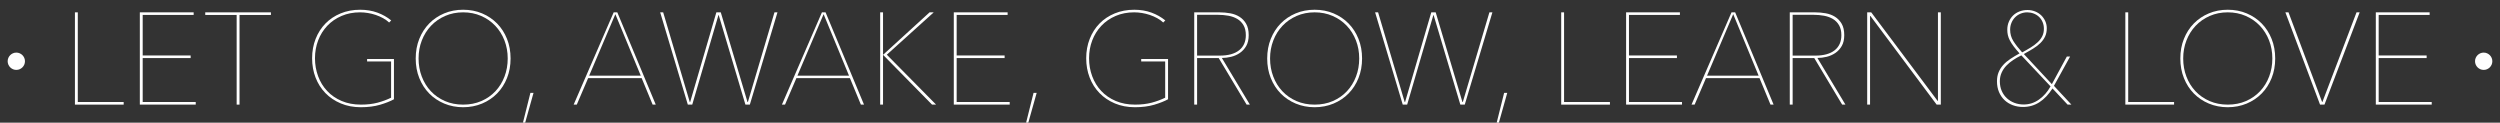 <?xml version="1.0" encoding="utf-8"?>
<!-- Generator: Adobe Illustrator 16.0.0, SVG Export Plug-In . SVG Version: 6.00 Build 0)  -->
<!DOCTYPE svg PUBLIC "-//W3C//DTD SVG 1.1//EN" "http://www.w3.org/Graphics/SVG/1.1/DTD/svg11.dtd">
<svg version="1.1" id="Livello_1" xmlns="http://www.w3.org/2000/svg" xmlns:xlink="http://www.w3.org/1999/xlink" x="0px" y="0px"
	 width="652px" height="32px" viewBox="0 0 652 32" enable-background="new 0 0 652 32" xml:space="preserve">
<rect x="0" y="0" width="652" height="32" fill="#333333" stroke="none"/>
<g>
	<path fill="#FFFFFF" d="M2,15.975c0-0.314,0.059-0.607,0.178-0.88c0.119-0.271,0.281-0.51,0.484-0.714
		c0.204-0.204,0.442-0.365,0.713-0.484c0.272-0.119,0.565-0.178,0.88-0.178s0.607,0.06,0.879,0.178
		c0.272,0.119,0.51,0.28,0.713,0.484c0.204,0.204,0.366,0.442,0.484,0.714c0.119,0.272,0.179,0.565,0.179,0.88
		c0,0.314-0.06,0.607-0.179,0.879c-0.119,0.271-0.28,0.51-0.484,0.714c-0.204,0.204-0.441,0.365-0.713,0.484S4.57,18.23,4.256,18.23
		s-0.608-0.059-0.88-0.178c-0.271-0.119-0.509-0.28-0.713-0.484c-0.204-0.204-0.365-0.442-0.484-0.714
		C2.059,16.582,2,16.289,2,15.975z"/>
	<path fill="#FFFFFF" d="M19.542,27.284V3.221h0.748v23.384h11.964v0.68H19.542z"/>
	<path fill="#FFFFFF" d="M36.467,27.284V3.221h14.037v0.681H37.214v10.57h12.507v0.68H37.214v11.454h13.833v0.68H36.467z"/>
	<path fill="#FFFFFF" d="M62.467,3.901v23.383h-0.748V3.901h-8.191V3.221h17.13v0.681H62.467z"/>
	<path fill="#FFFFFF" d="M99.133,27.318c-1.453,0.43-3.131,0.646-5.038,0.646c-1.906,0-3.643-0.328-5.208-0.985
		c-1.566-0.657-2.905-1.559-4.017-2.703c-1.112-1.143-1.969-2.491-2.57-4.044c-0.602-1.551-0.902-3.234-0.902-5.046
		c0-1.813,0.306-3.496,0.917-5.048c0.612-1.551,1.467-2.889,2.566-4.01c1.098-1.122,2.418-2,3.959-2.634
		c1.54-0.635,3.24-0.952,5.098-0.952c1.631,0,3.126,0.25,4.486,0.748c1.359,0.499,2.561,1.179,3.603,2.04l-0.544,0.544
		c-0.453-0.431-0.98-0.811-1.58-1.14C99.303,4.405,98.668,4.128,98,3.901s-1.354-0.396-2.056-0.511
		c-0.703-0.112-1.382-0.17-2.039-0.17c-1.767,0-3.376,0.312-4.826,0.936c-1.451,0.623-2.691,1.478-3.722,2.566
		c-1.031,1.087-1.824,2.357-2.378,3.807c-0.556,1.45-0.833,3.002-0.833,4.656s0.272,3.217,0.816,4.689
		c0.543,1.474,1.331,2.76,2.362,3.858c1.03,1.099,2.288,1.966,3.772,2.6c1.483,0.635,3.166,0.952,5.047,0.952
		c1.631,0,3.081-0.17,4.351-0.51c1.268-0.34,2.435-0.771,3.5-1.292v-9.448H95.74v-0.646h7.001v10.502
		C101.788,26.412,100.585,26.888,99.133,27.318z"/>
	<path fill="#FFFFFF" d="M133.16,15.252c0,1.858-0.312,3.564-0.935,5.115c-0.624,1.553-1.484,2.89-2.583,4.011
		c-1.099,1.121-2.408,2-3.926,2.635c-1.519,0.634-3.161,0.951-4.928,0.951c-1.767,0-3.41-0.317-4.928-0.951
		c-1.519-0.635-2.827-1.514-3.926-2.635c-1.099-1.121-1.96-2.458-2.583-4.011c-0.624-1.551-0.935-3.257-0.935-5.115
		c0-1.857,0.311-3.563,0.935-5.115c0.623-1.551,1.484-2.889,2.583-4.01c1.099-1.122,2.401-2,3.909-2.634
		c1.506-0.635,3.155-0.952,4.945-0.952c1.79,0,3.438,0.317,4.945,0.952c1.506,0.635,2.81,1.512,3.909,2.634
		c1.099,1.121,1.959,2.458,2.583,4.01C132.848,11.689,133.16,13.396,133.16,15.252z M132.412,15.252c0-1.676-0.284-3.246-0.85-4.707
		c-0.567-1.461-1.365-2.736-2.396-3.823c-1.031-1.088-2.26-1.943-3.688-2.566c-1.427-0.623-2.991-0.936-4.69-0.936
		s-3.263,0.312-4.69,0.936c-1.427,0.623-2.657,1.478-3.688,2.566c-1.031,1.087-1.831,2.362-2.396,3.823
		c-0.567,1.461-0.85,3.031-0.85,4.707c0,1.677,0.277,3.247,0.833,4.707c0.555,1.462,1.342,2.737,2.362,3.825
		c1.019,1.086,2.243,1.942,3.67,2.565s3.013,0.935,4.758,0.935s3.331-0.312,4.758-0.935s2.651-1.479,3.67-2.565
		c1.02-1.088,1.807-2.363,2.362-3.825C132.134,18.499,132.412,16.93,132.412,15.252z"/>
	<path fill="#FFFFFF" d="M136.967,31.975h-0.578l1.937-7.75h0.816L136.967,31.975z"/>
	<path fill="#FFFFFF" d="M170.206,27.284l-2.854-6.899h-13.969l-2.957,6.899h-0.816l10.435-24.063h0.951l10.026,24.063H170.206z
		 M160.486,3.697l-6.832,16.041h13.459L160.486,3.697z"/>
	<path fill="#FFFFFF" d="M195.56,27.284h-1.155l-6.967-23.35h-0.068l-6.832,23.35h-1.156l-7.206-24.063h0.782l6.933,23.384h0.102
		l6.832-23.384h1.155l6.967,23.384h0.102l6.933-23.384h0.782L195.56,27.284z"/>
	<path fill="#FFFFFF" d="M224.517,27.284l-2.854-6.899h-13.969l-2.957,6.899h-0.815l10.434-24.063h0.952l10.026,24.063H224.517z
		 M214.797,3.697l-6.832,16.041h13.459L214.797,3.697z"/>
	<path fill="#FFFFFF" d="M230.328,14.267l12.1-11.046h1.087L231.28,14.267l12.847,13.017h-1.054l-12.745-12.95h-0.034v12.95h-0.748
		V3.221h0.748v11.046H230.328z"/>
	<path fill="#FFFFFF" d="M248.749,27.284V3.221h14.037v0.681h-13.289v10.57h12.507v0.68h-12.507v11.454h13.833v0.68H248.749z"/>
	<path fill="#FFFFFF" d="M268.189,31.975h-0.578l1.937-7.75h0.815L268.189,31.975z"/>
	<path fill="#FFFFFF" d="M301.015,27.318c-1.453,0.43-3.132,0.646-5.039,0.646c-1.906,0-3.643-0.328-5.208-0.985
		s-2.904-1.559-4.017-2.703c-1.112-1.143-1.969-2.491-2.57-4.044c-0.601-1.551-0.901-3.234-0.901-5.046
		c0-1.813,0.306-3.496,0.917-5.048c0.612-1.551,1.467-2.889,2.566-4.01c1.099-1.122,2.418-2,3.96-2.634
		c1.54-0.635,3.239-0.952,5.098-0.952c1.631,0,3.127,0.25,4.486,0.748c1.36,0.499,2.561,1.179,3.603,2.04l-0.544,0.544
		c-0.454-0.431-0.98-0.811-1.58-1.14c-0.601-0.328-1.235-0.605-1.904-0.832c-0.668-0.227-1.354-0.396-2.056-0.511
		c-0.702-0.112-1.382-0.17-2.039-0.17c-1.767,0-3.376,0.312-4.826,0.936c-1.45,0.623-2.69,1.478-3.722,2.566
		c-1.031,1.087-1.824,2.357-2.379,3.807c-0.556,1.45-0.833,3.002-0.833,4.656s0.272,3.217,0.816,4.689
		c0.544,1.474,1.331,2.76,2.362,3.858c1.031,1.099,2.288,1.966,3.772,2.6c1.484,0.635,3.166,0.952,5.047,0.952
		c1.631,0,3.082-0.17,4.351-0.51c1.269-0.34,2.435-0.771,3.501-1.292v-9.448h-6.254v-0.646h7.001v10.502
		C303.67,26.412,302.467,26.888,301.015,27.318z"/>
	<path fill="#FFFFFF" d="M325.117,27.284l-7.273-12.133h-5.642v12.133h-0.748V3.221h6.661c0.884,0,1.779,0.08,2.685,0.238
		c0.906,0.159,1.717,0.459,2.43,0.901c0.714,0.441,1.297,1.047,1.75,1.818s0.68,1.767,0.68,2.991c0,1.133-0.216,2.074-0.646,2.82
		c-0.43,0.748-0.985,1.354-1.665,1.819c-0.68,0.464-1.433,0.798-2.26,1.002c-0.828,0.204-1.637,0.306-2.43,0.306l7.308,12.167
		H325.117z M324.913,9.169c0-1.042-0.204-1.909-0.612-2.6c-0.408-0.69-0.946-1.234-1.615-1.632
		c-0.668-0.395-1.439-0.673-2.311-0.833c-0.873-0.158-1.762-0.237-2.668-0.237h-5.506v10.637h5.88c2.22,0,3.914-0.464,5.081-1.393
		C324.33,12.183,324.913,10.869,324.913,9.169z"/>
	<path fill="#FFFFFF" d="M355.229,15.252c0,1.858-0.312,3.564-0.935,5.115c-0.624,1.553-1.484,2.89-2.584,4.011
		c-1.099,1.121-2.407,2-3.925,2.635c-1.518,0.634-3.161,0.951-4.929,0.951c-1.767,0-3.41-0.317-4.928-0.951
		c-1.518-0.635-2.826-1.514-3.926-2.635s-1.959-2.458-2.582-4.011c-0.624-1.551-0.936-3.257-0.936-5.115
		c0-1.857,0.312-3.563,0.936-5.115c0.623-1.551,1.482-2.889,2.582-4.01c1.1-1.122,2.402-2,3.908-2.634
		c1.507-0.635,3.156-0.952,4.945-0.952c1.79,0,3.438,0.317,4.945,0.952s2.81,1.512,3.908,2.634c1.1,1.121,1.96,2.458,2.584,4.01
		C354.918,11.689,355.229,13.396,355.229,15.252z M354.481,15.252c0-1.676-0.283-3.246-0.85-4.707s-1.365-2.736-2.396-3.823
		c-1.03-1.088-2.26-1.943-3.688-2.566c-1.427-0.623-2.99-0.936-4.69-0.936c-1.698,0-3.263,0.312-4.69,0.936
		c-1.427,0.623-2.656,1.478-3.687,2.566c-1.032,1.087-1.83,2.362-2.396,3.823s-0.85,3.031-0.85,4.707
		c0,1.677,0.277,3.247,0.833,4.707c0.555,1.462,1.342,2.737,2.361,3.825c1.021,1.086,2.244,1.942,3.671,2.565
		c1.428,0.623,3.014,0.935,4.758,0.935c1.745,0,3.332-0.312,4.759-0.935c1.428-0.623,2.651-1.479,3.67-2.565
		c1.02-1.088,1.808-2.363,2.362-3.825C354.204,18.499,354.481,16.93,354.481,15.252z"/>
	<path fill="#FFFFFF" d="M382.011,27.284h-1.155l-6.969-23.35h-0.066l-6.832,23.35h-1.156l-7.204-24.063h0.781l6.934,23.384h0.102
		l6.832-23.384h1.154l6.968,23.384h0.103l6.933-23.384h0.782L382.011,27.284z"/>
	<path fill="#FFFFFF" d="M390.915,31.975h-0.577l1.937-7.75h0.815L390.915,31.975z"/>
	<path fill="#FFFFFF" d="M407.161,27.284V3.221h0.748v23.384h11.963v0.68H407.161z"/>
	<path fill="#FFFFFF" d="M424.086,27.284V3.221h14.036v0.681h-13.288v10.57h12.508v0.68h-12.508v11.454h13.832v0.68H424.086z"/>
	<path fill="#FFFFFF" d="M461.743,27.284l-2.855-6.899H444.92l-2.957,6.899h-0.815L451.58,3.221h0.952l10.026,24.063H461.743z
		 M452.022,3.697l-6.831,16.041h13.459L452.022,3.697z"/>
	<path fill="#FFFFFF" d="M480.436,27.284l-7.273-12.133h-5.642v12.133h-0.748V3.221h6.662c0.884,0,1.777,0.08,2.685,0.238
		c0.906,0.159,1.717,0.459,2.431,0.901c0.713,0.441,1.296,1.047,1.749,1.818s0.681,1.767,0.681,2.991
		c0,1.133-0.216,2.074-0.646,2.82c-0.431,0.748-0.985,1.354-1.665,1.819c-0.68,0.464-1.434,0.798-2.26,1.002
		c-0.828,0.204-1.638,0.306-2.43,0.306l7.307,12.167H480.436z M480.231,9.169c0-1.042-0.204-1.909-0.612-2.6
		c-0.408-0.69-0.945-1.234-1.613-1.632c-0.669-0.395-1.439-0.673-2.312-0.833c-0.873-0.158-1.762-0.237-2.668-0.237h-5.506v10.637
		h5.88c2.22,0,3.913-0.464,5.081-1.393C479.647,12.183,480.231,10.869,480.231,9.169z"/>
	<path fill="#FFFFFF" d="M505.077,27.284L487.812,4.173h-0.102v23.111h-0.748V3.221h1.054l17.299,23.078h0.103V3.221h0.748v24.063
		H505.077z"/>
	<path fill="#FFFFFF" d="M539.232,27.284l-3.942-4.214c-1.02,1.585-2.164,2.786-3.433,3.602c-1.27,0.816-2.686,1.225-4.248,1.225
		c-0.952,0-1.842-0.153-2.669-0.459c-0.826-0.307-1.546-0.748-2.157-1.326c-0.612-0.578-1.094-1.28-1.445-2.106
		c-0.352-0.827-0.526-1.762-0.526-2.805c0-0.884,0.141-1.67,0.425-2.361c0.283-0.691,0.686-1.326,1.207-1.904
		c0.521-0.577,1.144-1.104,1.869-1.58c0.725-0.477,1.518-0.952,2.379-1.428c-0.612-0.68-1.122-1.292-1.53-1.835
		c-0.407-0.543-0.735-1.053-0.984-1.53c-0.25-0.476-0.425-0.939-0.527-1.393c-0.102-0.453-0.152-0.918-0.152-1.394
		c0-0.771,0.136-1.472,0.407-2.107c0.272-0.635,0.641-1.178,1.104-1.631s1.02-0.805,1.666-1.054c0.646-0.249,1.343-0.374,2.09-0.374
		c0.701,0,1.364,0.125,1.988,0.374c0.623,0.249,1.155,0.589,1.598,1.02c0.441,0.431,0.793,0.934,1.054,1.512
		c0.26,0.578,0.39,1.195,0.39,1.852c0,0.816-0.147,1.536-0.44,2.159c-0.295,0.623-0.709,1.195-1.241,1.717
		c-0.532,0.521-1.167,1.007-1.903,1.46c-0.737,0.454-1.535,0.918-2.396,1.394l7.307,7.851l3.908-7.206h0.85l-4.214,7.647
		l4.554,4.895H539.232z M527.167,14.437c-0.748,0.362-1.456,0.765-2.124,1.207c-0.668,0.441-1.263,0.934-1.784,1.478
		s-0.935,1.155-1.24,1.836c-0.307,0.679-0.459,1.427-0.459,2.242c0,0.93,0.164,1.768,0.492,2.516
		c0.328,0.747,0.776,1.382,1.343,1.902c0.566,0.521,1.225,0.924,1.971,1.207c0.748,0.284,1.553,0.425,2.414,0.425
		c1.449,0,2.78-0.43,3.993-1.292c1.212-0.86,2.214-2.004,3.008-3.432L527.167,14.437z M533.047,7.503c0-0.633-0.113-1.217-0.34-1.75
		s-0.538-0.986-0.935-1.36c-0.396-0.374-0.861-0.662-1.394-0.866c-0.533-0.204-1.094-0.307-1.682-0.307
		c-0.612,0-1.19,0.114-1.734,0.341s-1.014,0.538-1.41,0.935c-0.397,0.396-0.714,0.872-0.951,1.427
		c-0.238,0.556-0.356,1.161-0.356,1.818c0,1.088,0.276,2.074,0.831,2.958c0.556,0.883,1.32,1.869,2.295,2.957
		c0.816-0.43,1.568-0.861,2.26-1.292c0.691-0.43,1.292-0.883,1.802-1.359s0.906-0.997,1.189-1.563
		C532.905,8.875,533.047,8.229,533.047,7.503z"/>
	<path fill="#FFFFFF" d="M554.289,27.284V3.221h0.748v23.384H567v0.68H554.289z"/>
	<path fill="#FFFFFF" d="M593.373,15.252c0,1.858-0.311,3.564-0.934,5.115c-0.624,1.553-1.484,2.89-2.584,4.011
		s-2.407,2-3.925,2.635c-1.519,0.634-3.161,0.951-4.929,0.951s-3.41-0.317-4.928-0.951c-1.518-0.635-2.826-1.514-3.926-2.635
		s-1.959-2.458-2.582-4.011c-0.624-1.551-0.936-3.257-0.936-5.115c0-1.857,0.312-3.563,0.936-5.115
		c0.623-1.551,1.482-2.889,2.582-4.01c1.1-1.122,2.402-2,3.908-2.634c1.507-0.635,3.156-0.952,4.945-0.952
		c1.79,0,3.438,0.317,4.945,0.952c1.507,0.635,2.809,1.512,3.908,2.634c1.1,1.121,1.96,2.458,2.584,4.01
		C593.062,11.689,593.373,13.396,593.373,15.252z M592.626,15.252c0-1.676-0.283-3.246-0.85-4.707s-1.365-2.736-2.396-3.823
		c-1.03-1.088-2.26-1.943-3.688-2.566c-1.428-0.623-2.99-0.936-4.69-0.936c-1.699,0-3.263,0.312-4.69,0.936
		c-1.428,0.623-2.656,1.478-3.687,2.566c-1.032,1.087-1.831,2.362-2.396,3.823c-0.566,1.461-0.85,3.031-0.85,4.707
		c0,1.677,0.277,3.247,0.832,4.707c0.555,1.462,1.343,2.737,2.362,3.825c1.021,1.086,2.243,1.942,3.671,2.565
		s3.014,0.935,4.758,0.935c1.745,0,3.331-0.312,4.759-0.935s2.651-1.479,3.67-2.565c1.02-1.088,1.808-2.363,2.362-3.825
		C592.349,18.499,592.626,16.93,592.626,15.252z"/>
	<path fill="#FFFFFF" d="M606.222,27.284h-1.156l-9.04-24.063h0.815l8.769,23.384h0.068l8.904-23.384h0.815L606.222,27.284z"/>
	<path fill="#FFFFFF" d="M619.612,27.284V3.221h14.036v0.681h-13.289v10.57h12.508v0.68h-12.508v11.454h13.832v0.68H619.612z"/>
	<path fill="#FFFFFF" d="M645.488,15.975c0-0.314,0.06-0.607,0.179-0.88c0.118-0.271,0.28-0.51,0.484-0.714s0.441-0.365,0.714-0.484
		c0.271-0.119,0.564-0.178,0.879-0.178c0.313,0,0.607,0.06,0.879,0.178c0.272,0.119,0.51,0.28,0.714,0.484s0.365,0.442,0.484,0.714
		c0.119,0.272,0.179,0.565,0.179,0.88c0,0.314-0.06,0.607-0.179,0.879c-0.119,0.271-0.28,0.51-0.484,0.714s-0.441,0.365-0.714,0.484
		c-0.271,0.119-0.565,0.178-0.879,0.178c-0.314,0-0.607-0.059-0.879-0.178c-0.272-0.119-0.51-0.28-0.714-0.484
		s-0.366-0.442-0.484-0.714C645.548,16.582,645.488,16.289,645.488,15.975z"/>
</g>
</svg>
